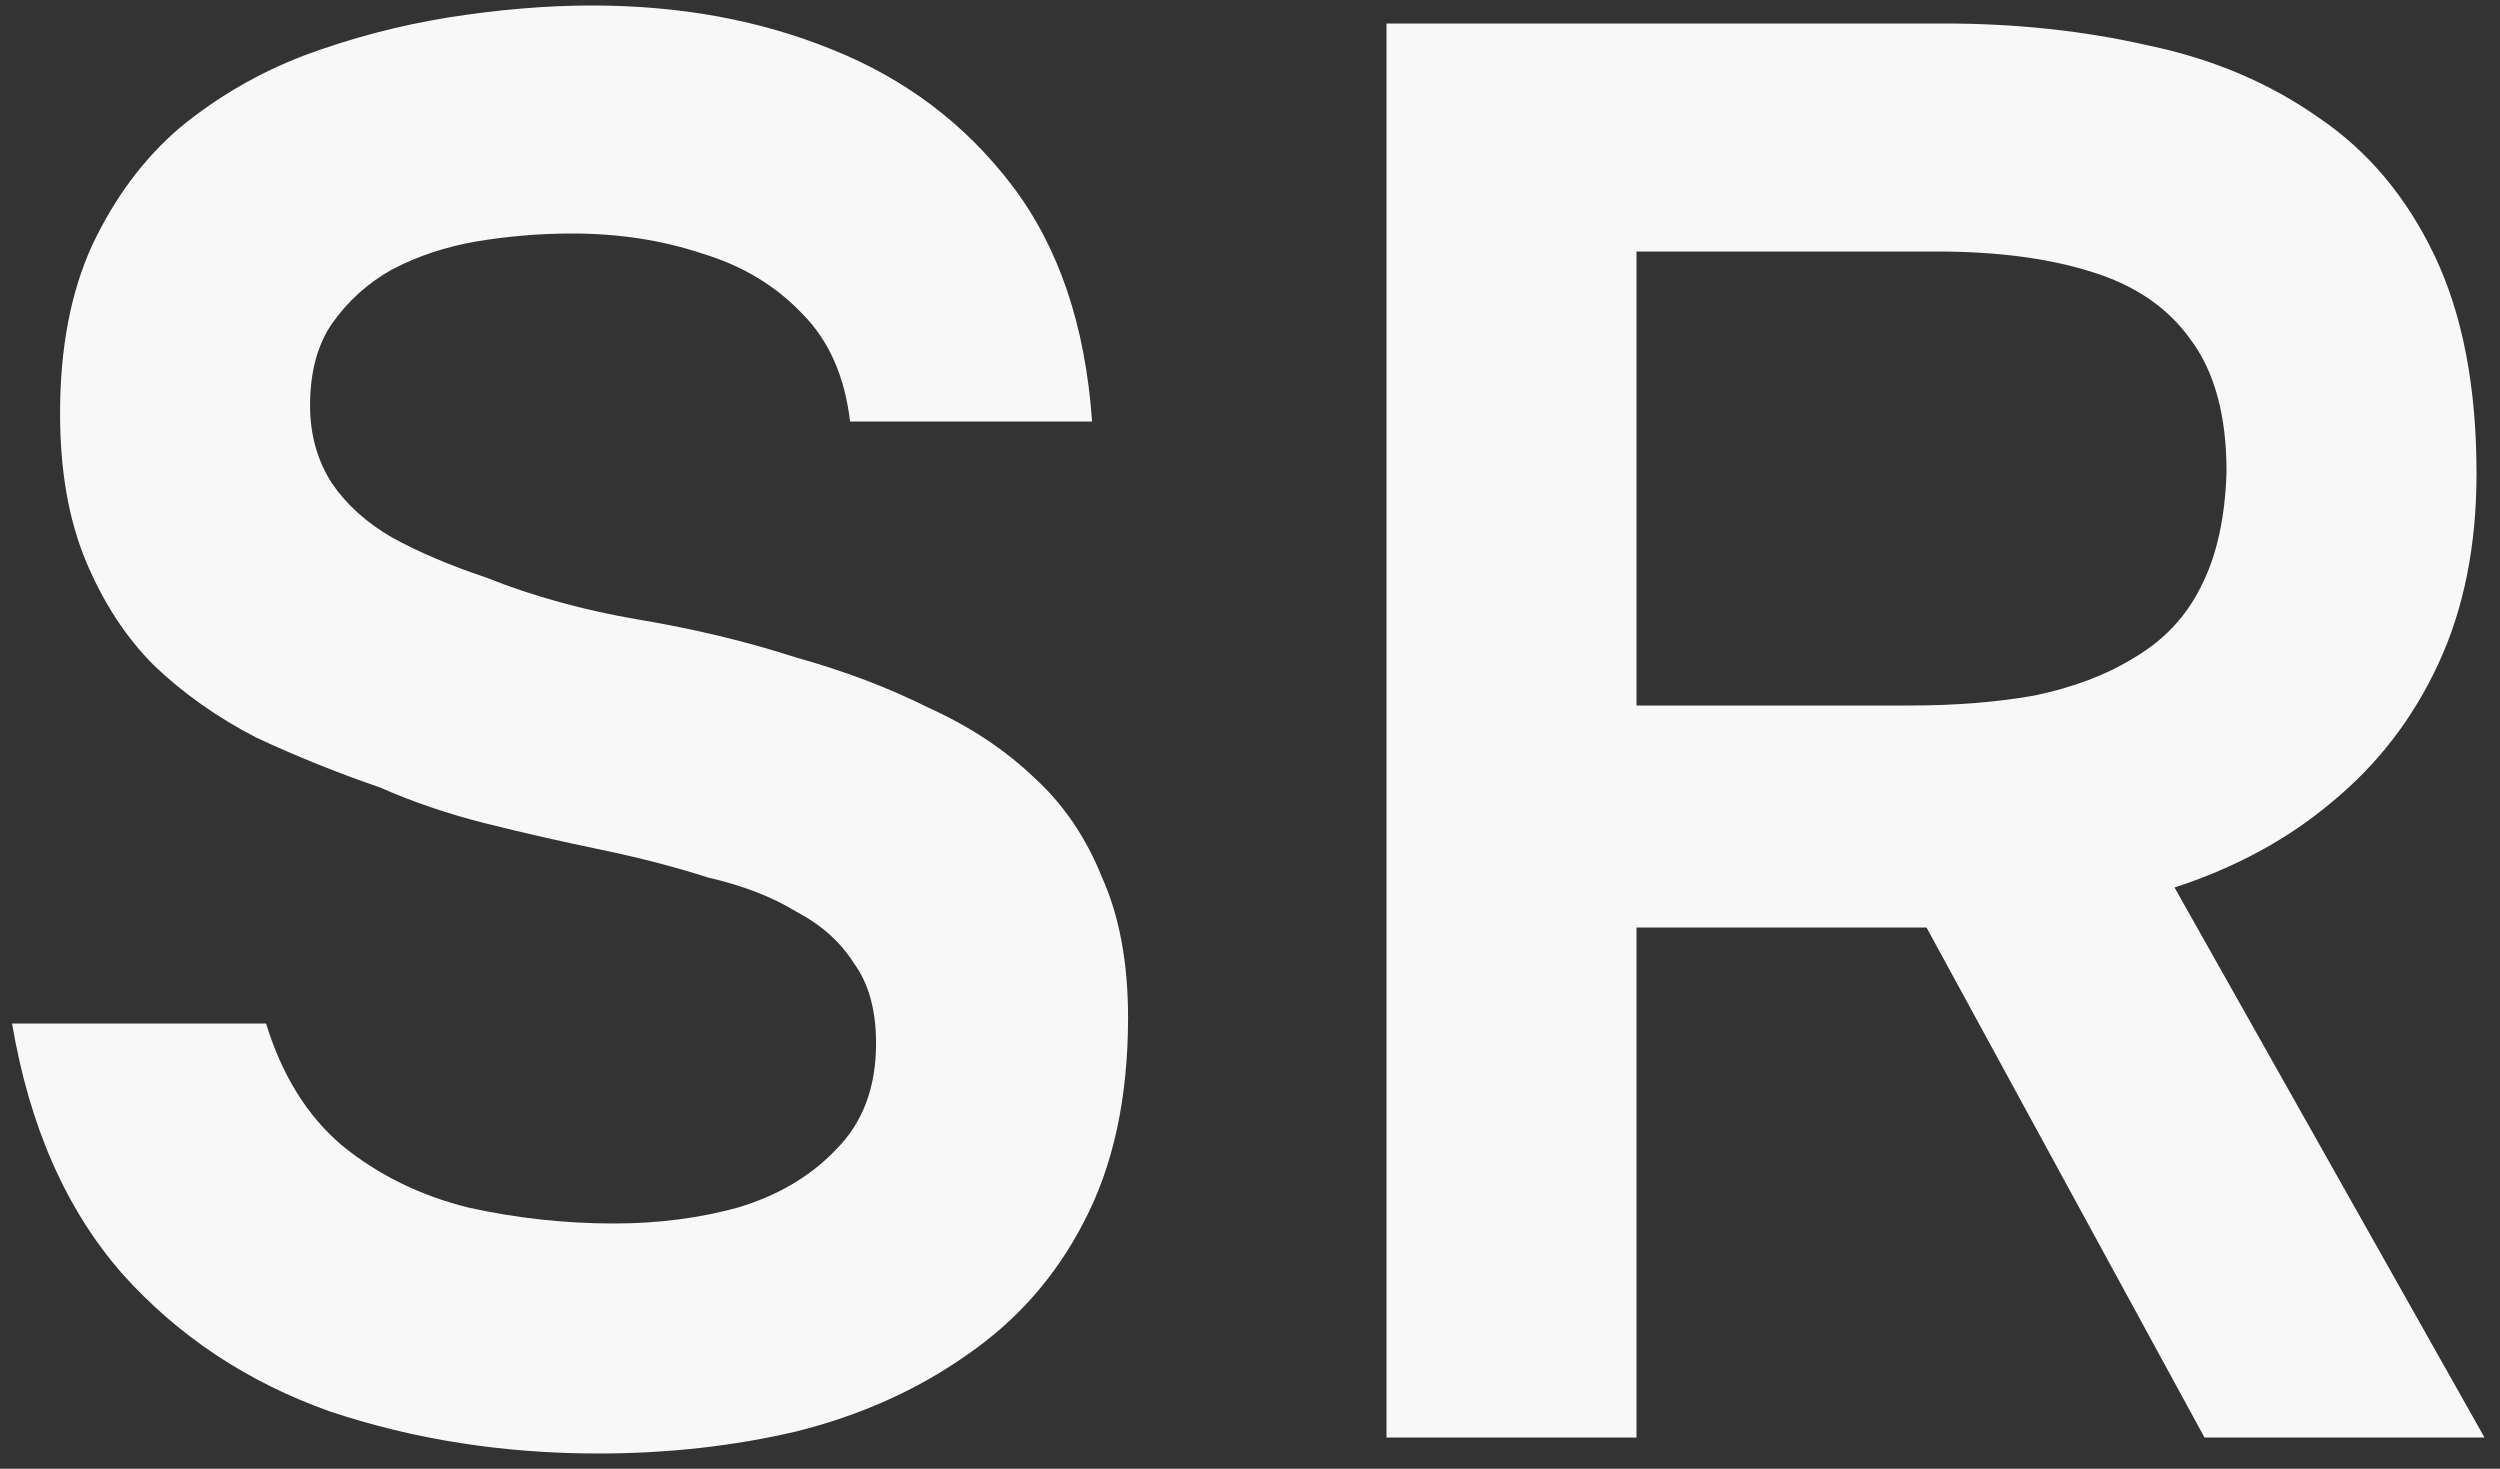 <?xml version="1.0" encoding="UTF-8"?> <svg xmlns="http://www.w3.org/2000/svg" width="80" height="47" viewBox="0 0 80 47" fill="none"><rect x="0" y="0" width="80" height="47" fill="#333333" stroke="none"/><path d="M19.138 46.512C16.109 46.512 13.25 46.064 10.562 45.168C7.917 44.229 5.698 42.757 3.906 40.752C2.114 38.704 0.941 36.037 0.386 32.752H8.514C9.026 34.416 9.837 35.717 10.946 36.656C12.098 37.595 13.442 38.256 14.978 38.64C16.514 38.981 18.071 39.152 19.65 39.152C21.058 39.152 22.381 38.981 23.618 38.64C24.898 38.256 25.943 37.637 26.754 36.784C27.607 35.931 28.034 34.8 28.034 33.392C28.034 32.325 27.799 31.472 27.33 30.832C26.903 30.149 26.285 29.595 25.474 29.168C24.706 28.699 23.767 28.336 22.658 28.08C21.591 27.739 20.439 27.44 19.202 27.184C17.965 26.928 16.749 26.651 15.554 26.352C14.359 26.053 13.229 25.669 12.162 25.2C10.797 24.731 9.474 24.197 8.194 23.6C6.957 22.96 5.869 22.192 4.93 21.296C4.034 20.4 3.309 19.291 2.754 17.968C2.199 16.645 1.922 15.067 1.922 13.232C1.922 11.141 2.263 9.349 2.946 7.856C3.671 6.32 4.61 5.061 5.762 4.08C6.957 3.099 8.279 2.331 9.73 1.776C11.223 1.221 12.759 0.816 14.338 0.56C15.959 0.304 17.495 0.176 18.946 0.176C21.762 0.176 24.322 0.645 26.626 1.584C28.973 2.523 30.893 3.973 32.386 5.936C33.879 7.899 34.733 10.416 34.946 13.488H27.202C27.031 12.037 26.519 10.885 25.666 10.032C24.813 9.136 23.746 8.496 22.466 8.112C21.186 7.685 19.799 7.472 18.306 7.472C17.282 7.472 16.258 7.557 15.234 7.728C14.253 7.899 13.357 8.197 12.546 8.624C11.778 9.051 11.138 9.627 10.626 10.352C10.157 11.035 9.922 11.909 9.922 12.976C9.922 13.915 10.157 14.747 10.626 15.472C11.095 16.155 11.735 16.731 12.546 17.2C13.399 17.669 14.402 18.096 15.554 18.48C17.047 19.077 18.669 19.525 20.418 19.824C22.21 20.123 23.895 20.528 25.474 21.04C27.01 21.467 28.418 22 29.698 22.64C31.021 23.237 32.151 23.984 33.09 24.88C34.029 25.733 34.754 26.8 35.266 28.08C35.821 29.317 36.098 30.811 36.098 32.56C36.098 35.12 35.629 37.296 34.69 39.088C33.794 40.837 32.535 42.267 30.914 43.376C29.335 44.485 27.522 45.296 25.474 45.808C23.469 46.277 21.357 46.512 19.138 46.512ZM44.368 46V0.752H62.224C64.528 0.752 66.704 0.987 68.752 1.456C70.8 1.883 72.614 2.651 74.192 3.76C75.771 4.827 77.008 6.299 77.904 8.176C78.8 10.053 79.249 12.379 79.249 15.152C79.249 17.456 78.843 19.483 78.032 21.232C77.222 22.981 76.091 24.453 74.641 25.648C73.233 26.843 71.547 27.76 69.585 28.4L79.504 46H70.544L61.648 29.68H52.368V46H44.368ZM52.368 22.576H61.136C62.587 22.576 63.91 22.469 65.105 22.256C66.342 22 67.409 21.595 68.305 21.04C69.243 20.485 69.947 19.739 70.416 18.8C70.928 17.819 71.206 16.581 71.249 15.088C71.249 13.296 70.865 11.888 70.097 10.864C69.371 9.84 68.305 9.115 66.897 8.688C65.531 8.261 63.889 8.048 61.968 8.048H52.368V22.576Z" fill="#F8F8F8"></path></svg> 
